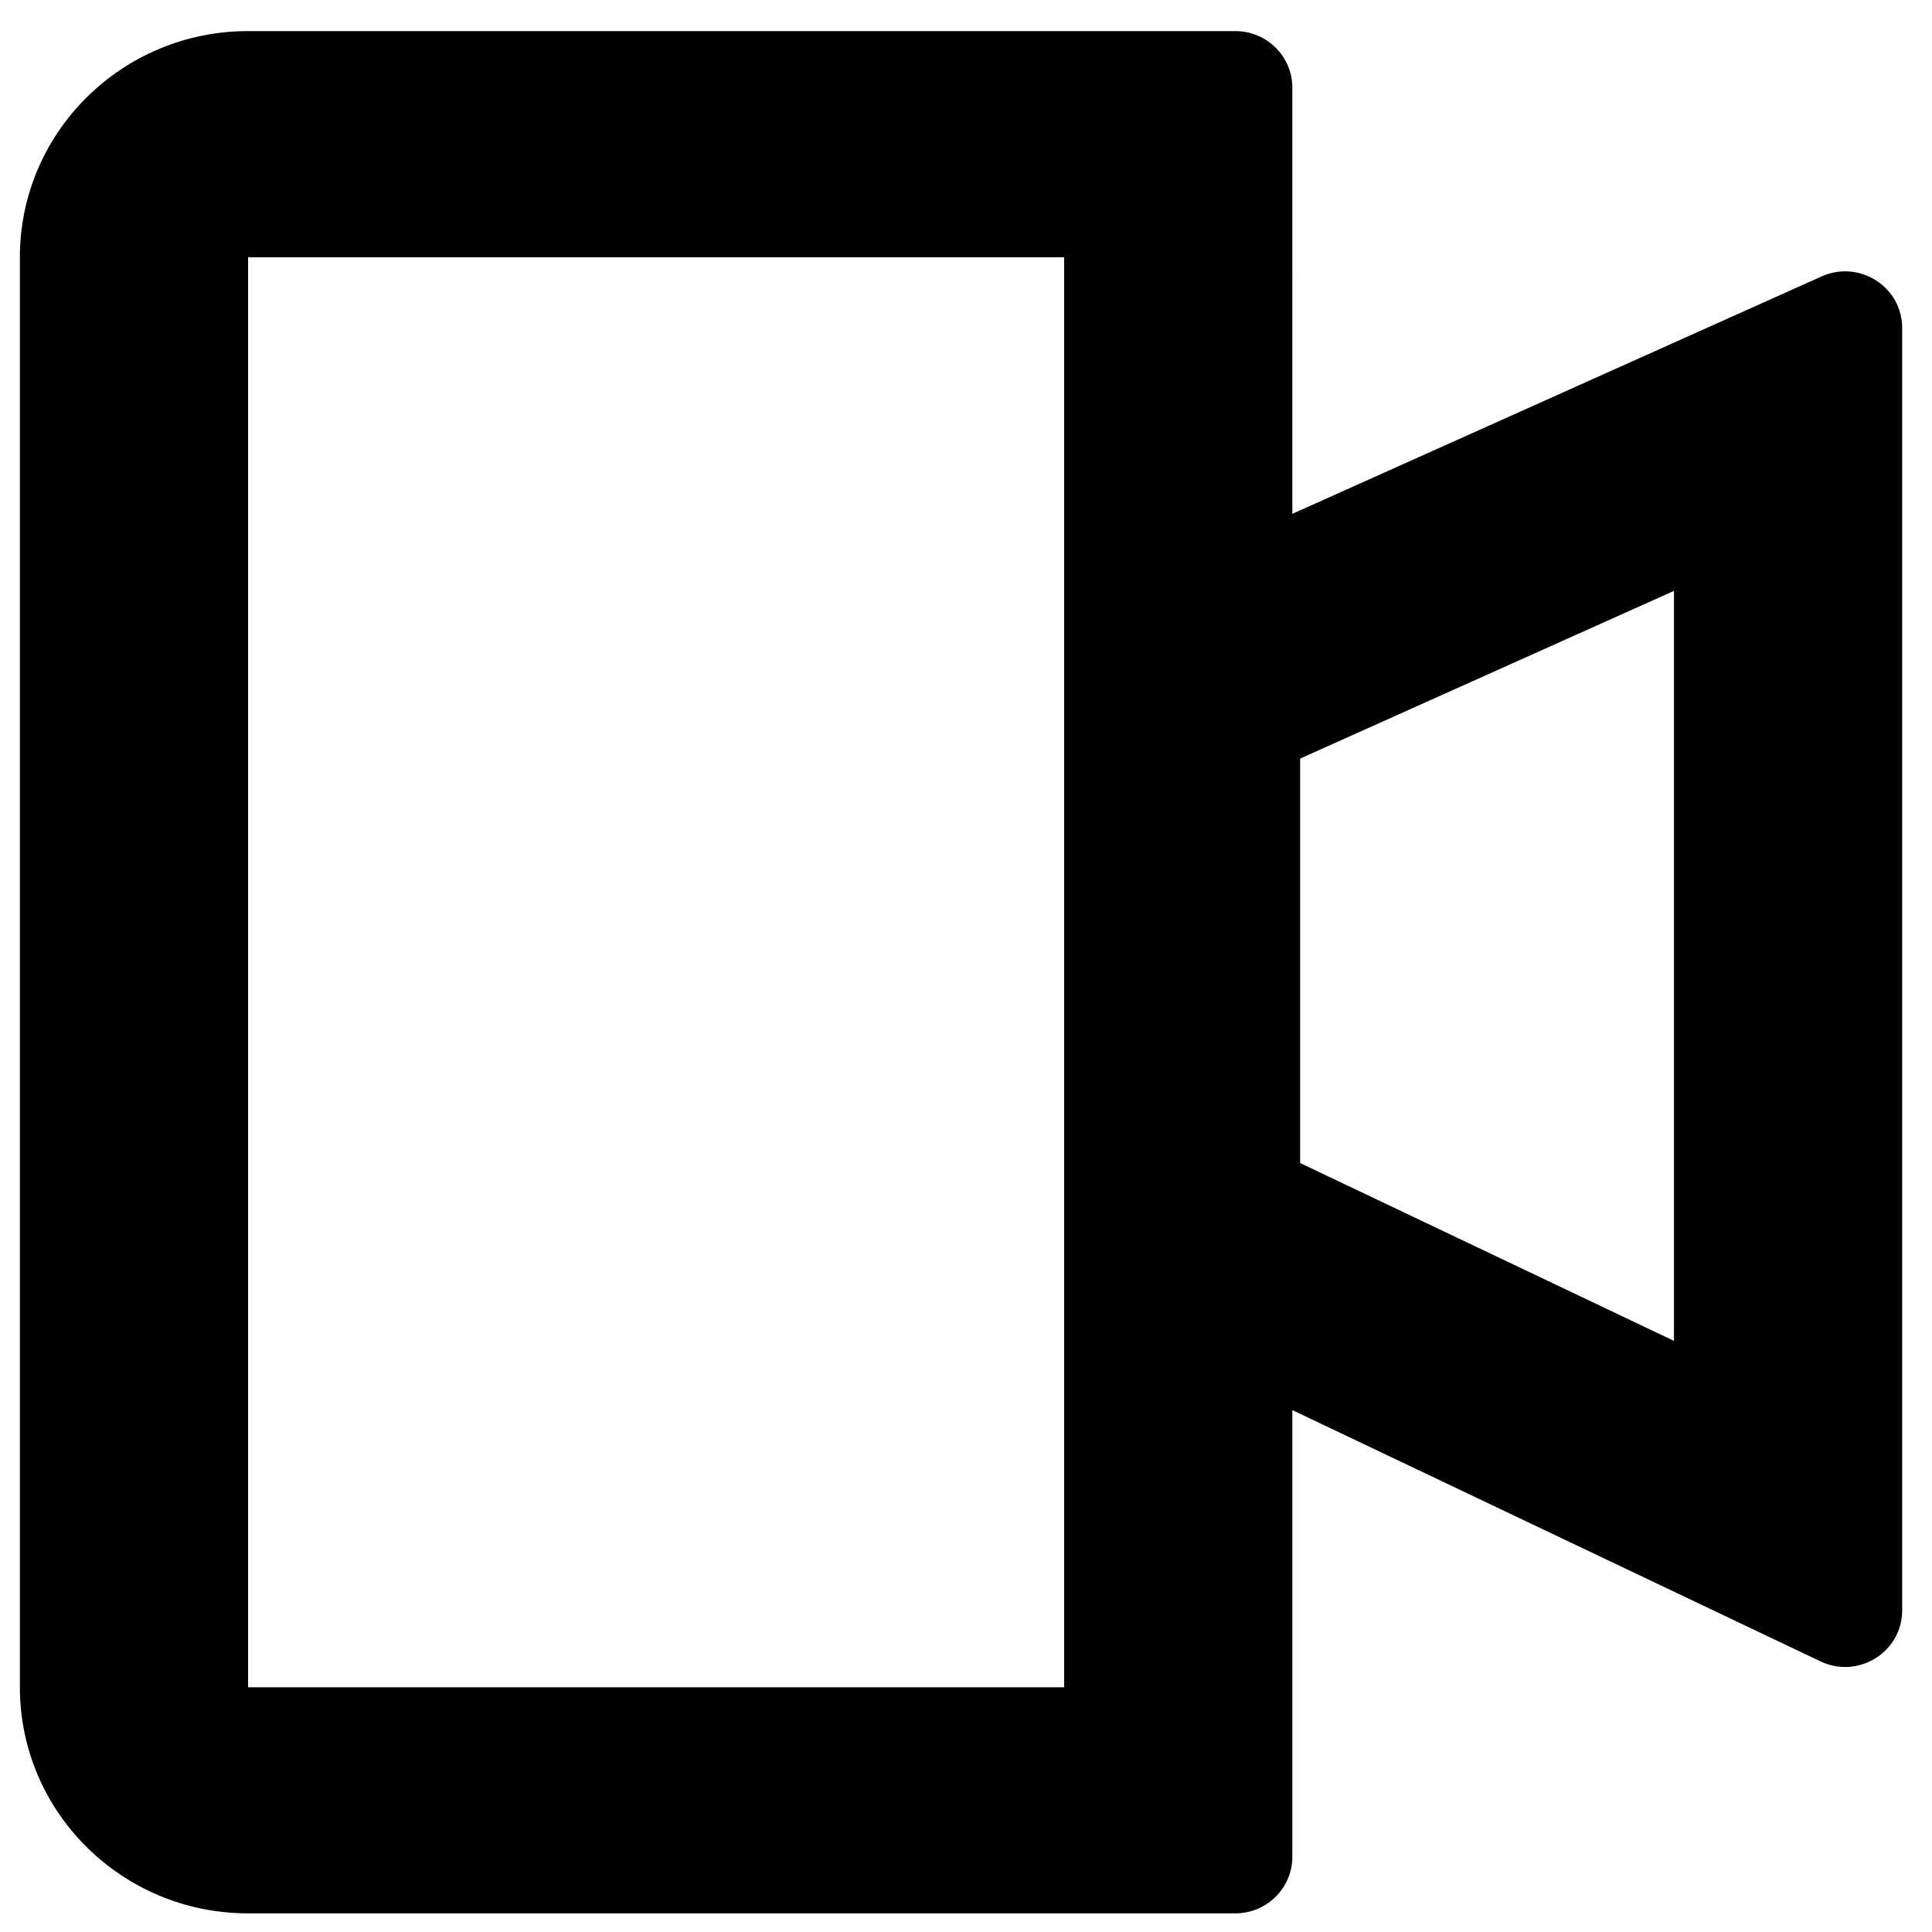 <?xml version="1.0" encoding="UTF-8"?>
<!-- Uploaded to: ICON Repo, www.svgrepo.com, Generator: ICON Repo Mixer Tools -->
<svg width="800px" height="800px" version="1.1" viewBox="144 144 512 512" xmlns="http://www.w3.org/2000/svg">
 <defs>
  <clipPath id="a">
   <path d="m149 152h500v499.9h-500z"/>
  </clipPath>
 </defs>
 <g clip-path="url(#a)">
  <path d="m486.48 167.22c0-8.273-6.769-14.98-15.117-14.98h-261.62c-33.398 0-60.473 26.828-60.473 59.922v378.98c0 33.09 27.074 59.918 60.473 59.918h261.62c8.348 0 15.117-6.707 15.117-14.98v-118.39l139.95 66.586c10.035 4.777 21.664-2.473 21.664-13.504v-339.87c0-10.883-11.348-18.133-21.355-13.645l-140.26 62.918zm-60.473 423.93h-216.26v-378.98h216.26zm62.543-246.12 99.07-44.441v198.76l-99.07-47.133z" fill-rule="evenodd"/>
 </g>
</svg>
